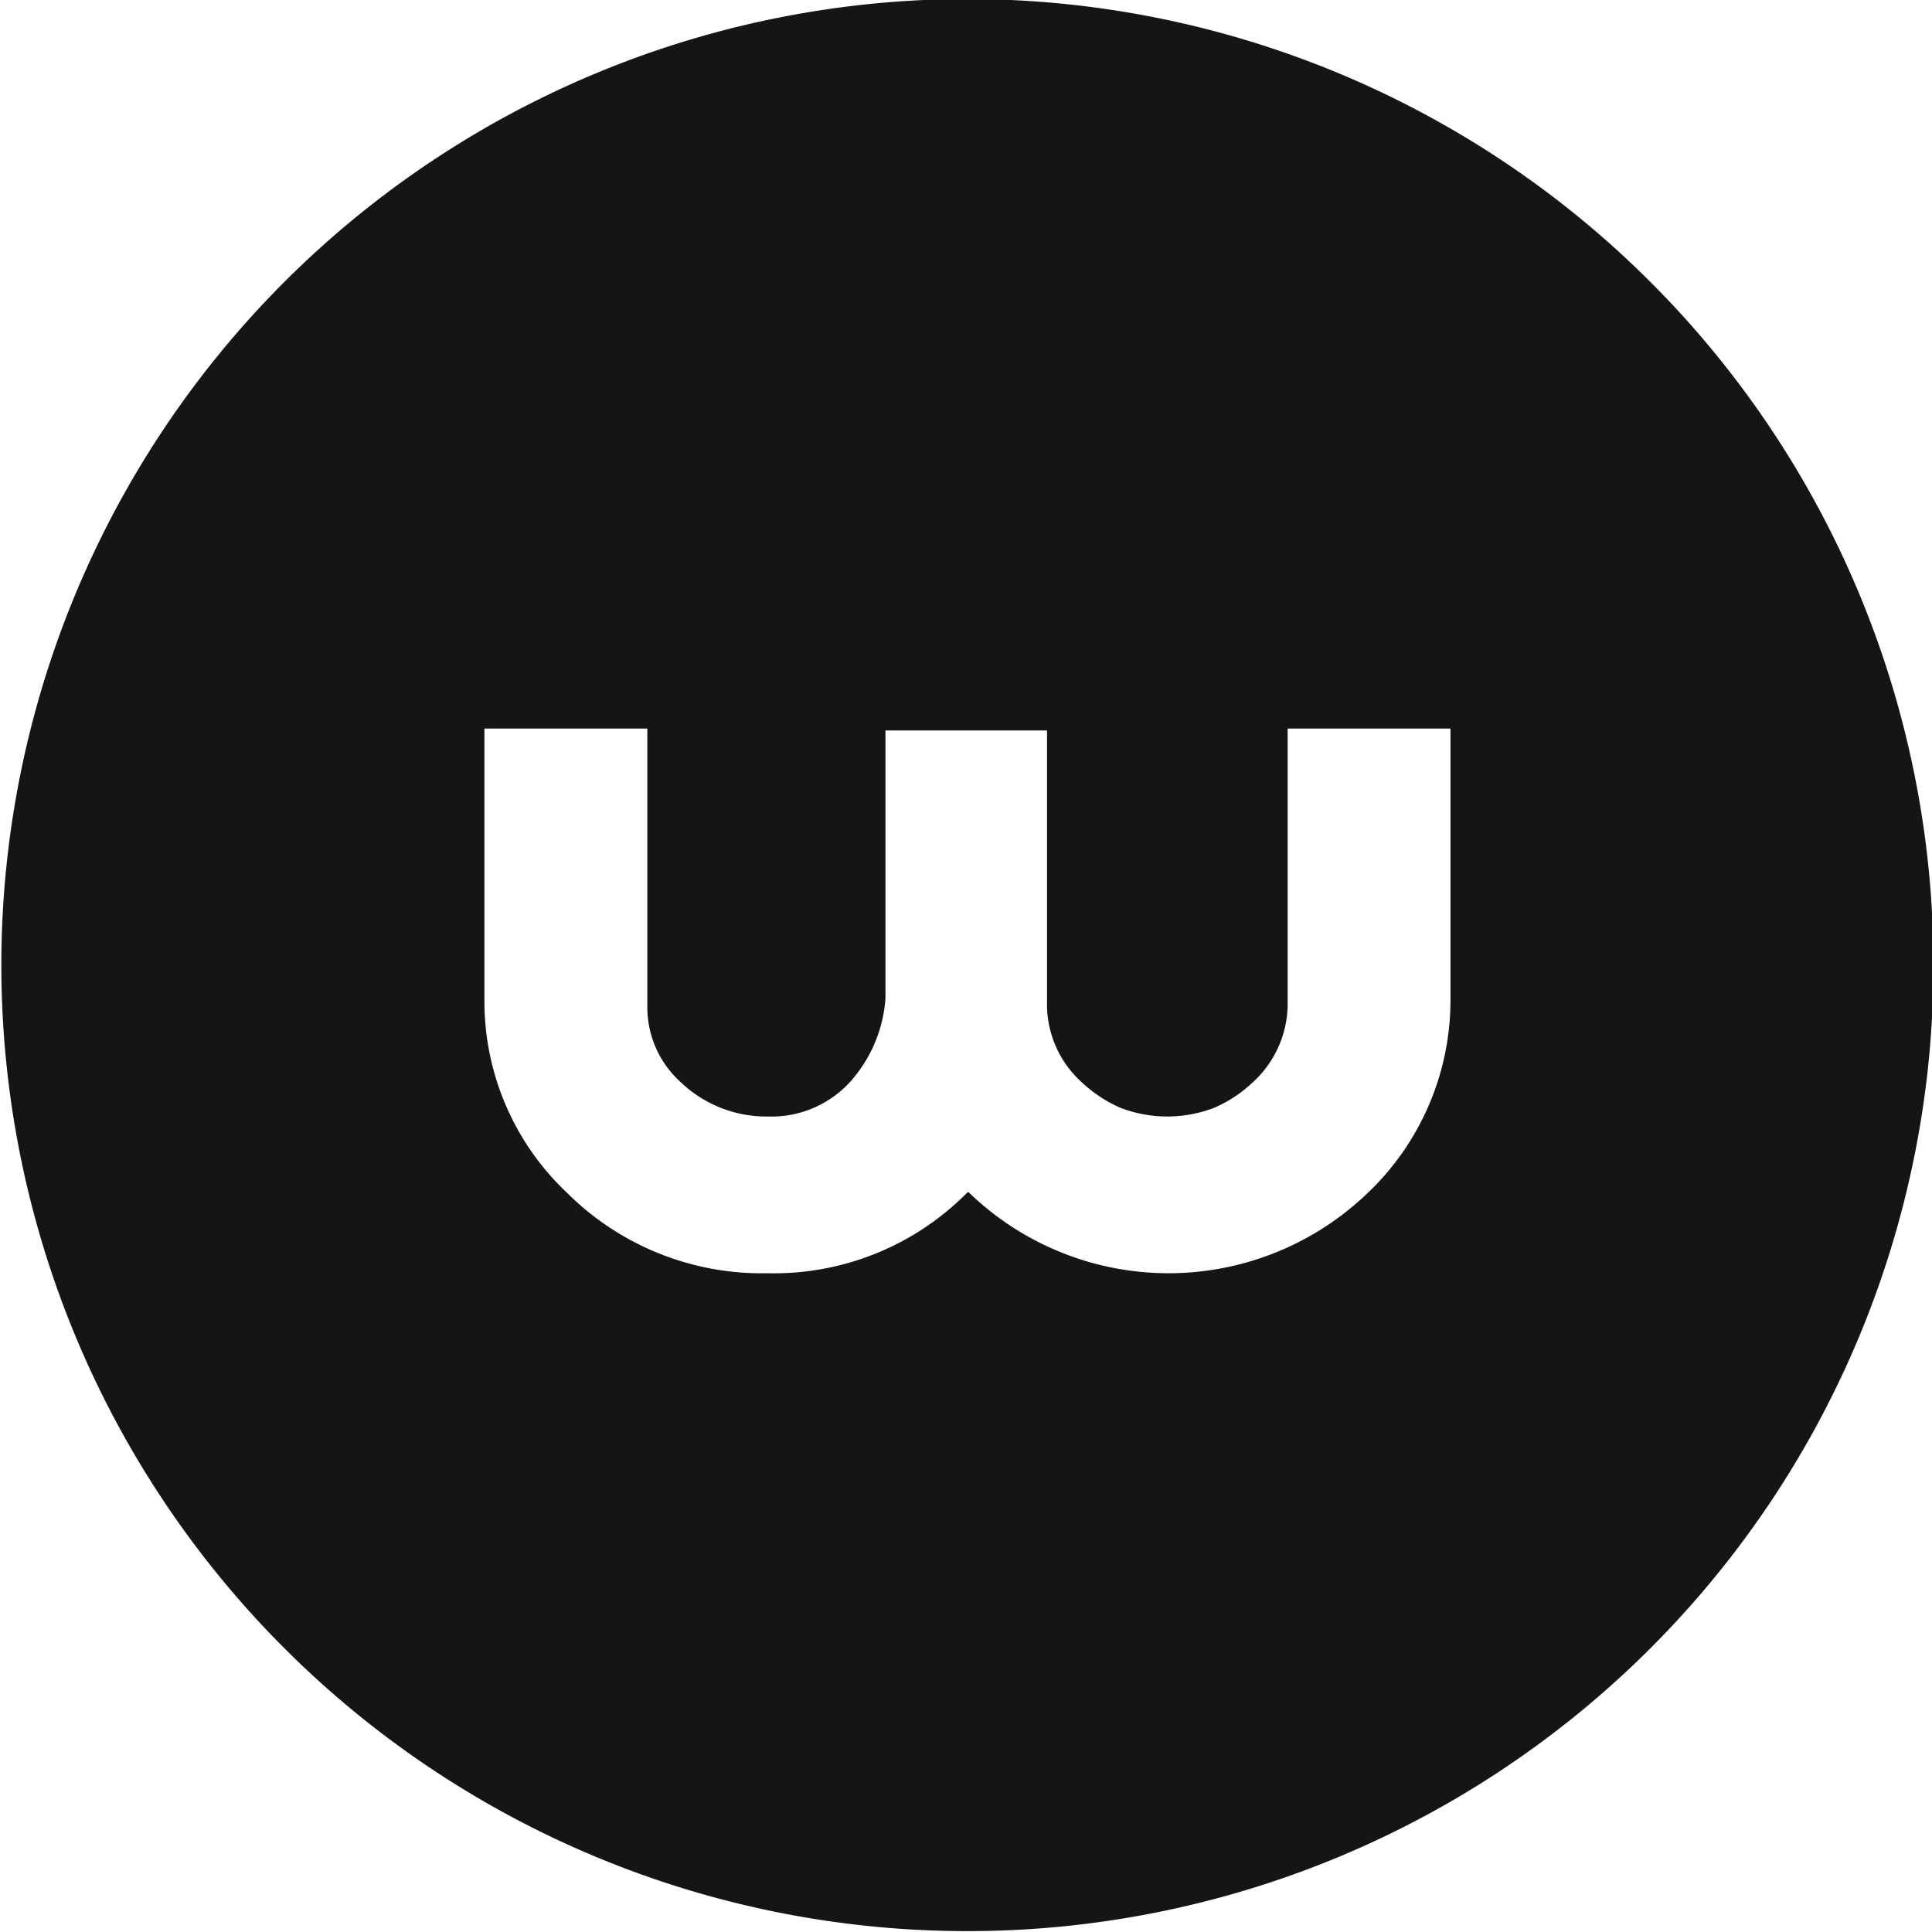 <svg xmlns="http://www.w3.org/2000/svg" width="19.969" height="19.97" viewBox="0 0 19.969 19.97">
  <defs>
    <style>
      .cls-1 {
        fill: #151514;
        fill-rule: evenodd;
      }
    </style>
  </defs>
  <path id="ws" class="cls-1" d="M490.015,4661.94a9.985,9.985,0,1,1-9.984-9.98,9.986,9.986,0,0,1,9.984,9.98m-9.965,2.36a2.969,2.969,0,0,0,4.118,0,2.751,2.751,0,0,0,.855-1.98v-2.82H483.34v2.82a1.1,1.1,0,0,1-.364.84,1.366,1.366,0,0,1-.395.26,1.352,1.352,0,0,1-.97,0,1.394,1.394,0,0,1-.395-0.26,1.085,1.085,0,0,1-.363-0.84v-2.8h-1.67v2.77a1.448,1.448,0,0,1-.363.86,1.1,1.1,0,0,1-.855.36,1.279,1.279,0,0,1-.893-0.35,1.041,1.041,0,0,1-.35-0.79v-2.87h-1.684v2.82a2.718,2.718,0,0,0,.855,1.98,2.85,2.85,0,0,0,2.072.83,2.808,2.808,0,0,0,2.06-.83l0.013-.01Z" transform="translate(-470.031 -4651.97)"/>
</svg>
